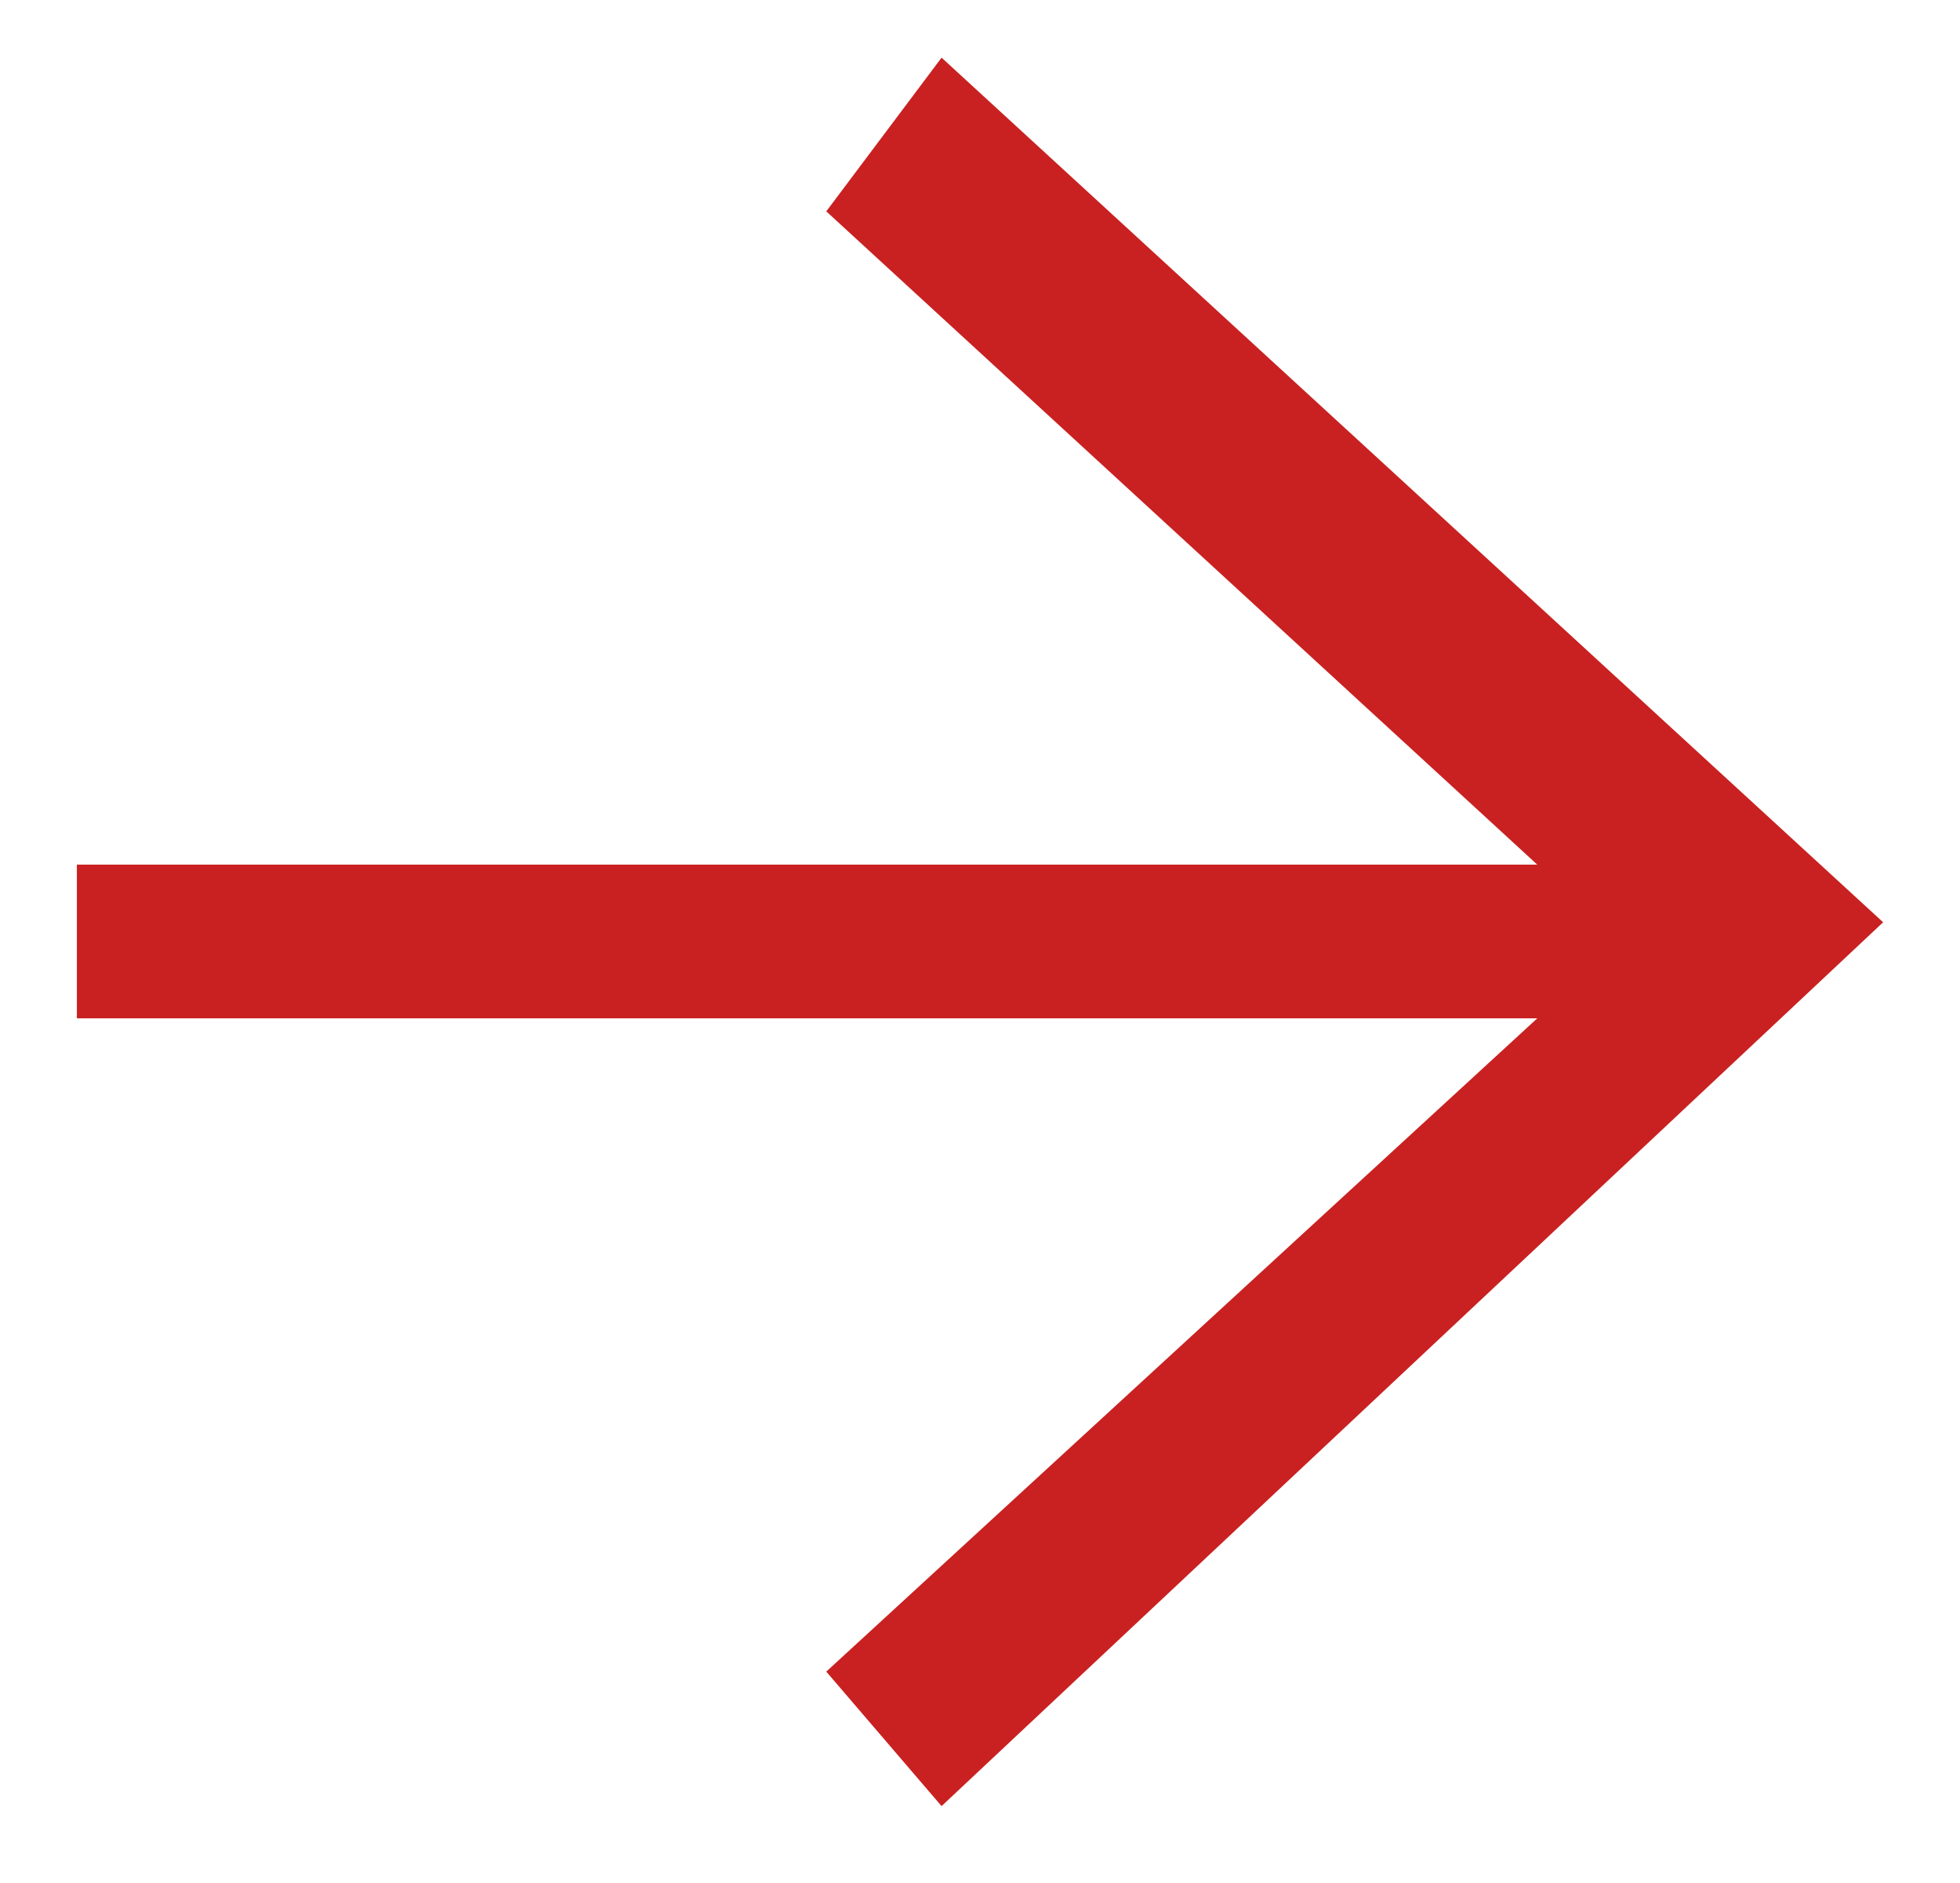 <?xml version="1.0" encoding="utf-8"?>
<svg version="1.1" id="Layer_1" xmlns="http://www.w3.org/2000/svg" xmlns:xlink="http://www.w3.org/1999/xlink" x="0px" y="0px"
	 viewBox="0 0 10.2 9.8" style="enable-background:new 0 0 10.2 9.8;" xml:space="preserve">
	<path fill="#c92121" d="M8,4.5L4.3,1.1l0.6-0.8l4.9,4.5v0L4.9,9.4L4.3,8.7L8,5.3H0.4V4.5H8z"/>
</svg>
